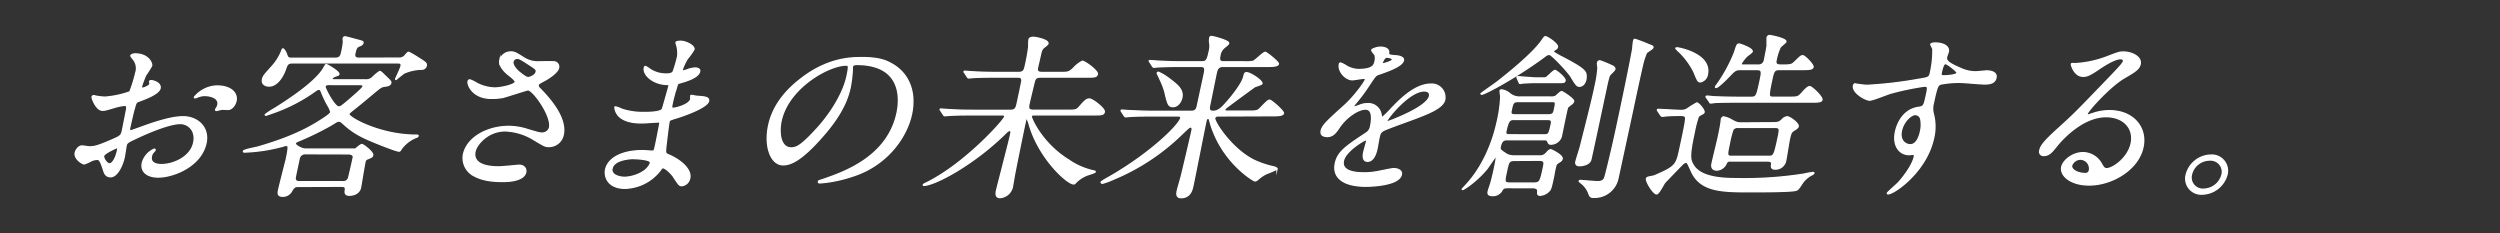 <svg xmlns="http://www.w3.org/2000/svg" viewBox="0 0 664 62"><rect x="0" y="0" width="664" height="62" fill="#333333" stroke="none"/><defs><style>.cls-1{fill:#fff;stroke:#fff;stroke-miterlimit:10;stroke-width:0.36px;}</style></defs><g id="レイヤー_1" data-name="レイヤー 1"><path class="cls-1" d="M42.51,23.46c-.33,1.54-4.33,2.94-5.6,3.41-.74.23-.83.42-1.27,2.05-.32,1-1.14,4.81-1.19,5s-.18.84.26.84c.15,0,4.48-1.59,5.32-1.87,5.19-1.73,7.42-1.87,8.68-1.87,3.56,0,6.93,2.66,6,7-1.33,6.16-8.7,9-12.7,9-2.77,0-4.72-1.35-4.2-3.78A5.58,5.58,0,0,1,41,39.61a.2.2,0,0,1,.19.24c0,.14-.15.23-.27.37a2.38,2.38,0,0,0-.71,1.26c-.49,2.24,2.19,2.24,2.68,2.24,3.21,0,7.75-2,8.55-5.79.72-3.31-1.47-5.13-3.57-5.13-1.36,0-4.51.61-10.83,3.5-3,1.4-3.36,1.54-3.53,2.33-.11.52-.41,2.62-.51,3.08-.46,2.15-1.86,5.23-3.61,5.23-1.32,0-1.64-1-1.87-1.73-.94-2.89-1.18-2.89-1.81-2.89a5,5,0,0,0-1.28.28,12.47,12.47,0,0,1-2.05.93c-.54,0-2.72-1.4-2.39-2.94.18-.84.93-1.82,1.81-1.82.29,0,1.65.24,1.94.24,1.32,0,2.24-.24,5.41-1.59,2.73-1.17,3.06-1.31,3.34-2.61.23-1.08,1-5.05,1.16-5.84.07-.33.07-1-.46-1a13.45,13.45,0,0,0-2.33.42c-2.66.8-2.92.89-3.65.89-1.66,0-2.82-3.22-2.75-3.55a.44.44,0,0,1,.46-.32c.15,0,.69.18.84.18A14,14,0,0,0,28,25.8a25.37,25.37,0,0,0,6.49-1.4,38.78,38.78,0,0,0,1.58-5.09,3.79,3.79,0,0,0-.8-3.73,3.63,3.63,0,0,1-.52-.75c.09-.42.89-.51,1.18-.51,3.26,0,4.52,2.28,4.33,3.17a25.73,25.73,0,0,1-1.54,2.43,27.16,27.16,0,0,0-1.14,3c0,.19,0,.51.27.51s1.82-.51,2-1.16c0-.1-.12-.56-.1-.66a.51.51,0,0,1,.23-.18C40.62,21.36,42.82,22,42.51,23.46Zm-15,17.88c-.15.7.85,2.19,1.58,2.19s1.64-1.3,2.14-3.59c0-.19.14-.65,0-.75S27.7,40.69,27.55,41.34ZM62.68,26.82c-.21,1-1.07,2.24-2.09,2.24C60.3,29.06,59.2,29,59,29s-1.34.33-1.54.33a.18.18,0,0,1-.19-.24c0-.09.22-.32.23-.37a2.76,2.76,0,0,0,.37-.84c.41-1.87-1.89-2.52-3.55-2.52a5.09,5.09,0,0,0-2,.47,1.36,1.36,0,0,1-.51.14c-.15,0-.19-.05-.16-.19a8.11,8.11,0,0,1,5.9-2.94C61.26,22.81,63.14,24.68,62.68,26.82Z"/><path class="cls-1" d="M79.27,49.51c-.87,0-1.14.09-1.74,1.07a2.63,2.63,0,0,1-2.37,1.54c-1.37,0-1.37-.65-1.14-1.72.28-1.31,1.72-6.87,2-8,.81-3.78.57-3.78-.06-3.78-.29,0-1.76.46-2,.51a44.75,44.75,0,0,1-9,1.26c-.25,0-.32-.09-.29-.23.08-.38,3.27-.94,3.89-1.12,2.81-.84,9.62-2.8,15.5-6.4,1-.61,3.7-2.24,3.83-2.85A7.33,7.33,0,0,0,87,27.85a28.58,28.58,0,0,1-1.61-3.41c-.12-.32-.27-.74-.71-.74-.29,0-.46.09-1.9,1.12a44.47,44.47,0,0,1-9.84,5s-2.27.8-2.32.8a.16.16,0,0,1-.15-.19,21,21,0,0,1,2.43-1.59C75.67,27.1,83.79,22,86,18.05c.46-.79.48-.89.68-.89S90.12,19,90,19.68c0,.24-.2.28-.89.52-.31.09-.86.37-.93.7s.37.32.52.32H97a2.48,2.48,0,0,0,2-.7A10.2,10.2,0,0,1,100.84,19c.29,0,.41.14,1.62,1.31s1.41,1.35,1.34,1.68c-.15.7-.85.79-1.55.88-1,.14-1.31.42-2.62,1.5-1.53,1.26-4,3.36-5.56,4.57-.94.75-1.35,1.07-1.41,1.35-.19.89,8.19,5.61,17.84,5.61.48,0,.58,0,.53.23s-.3.28-.67.42a9.08,9.08,0,0,0-3.75,2.94c-.24.42-.39.65-.63.65-.78,0-7.92-2.8-10-3.92A20.13,20.13,0,0,1,91.36,33c-.74-.65-.94-.83-1.38-.83s-.52.14-2.25,1.16a76.85,76.85,0,0,1-7.68,3.78c-1.13.47-1.55.61-1.64,1s1.58,1.49,2.75,1.49H94.41c.42-.37,1.38-1.21,1.72-1.21s3,2,2.86,2.8c-.1.47-.32.56-1.39,1a1,1,0,0,0-.68.88c-.23,1.08-1.11,6.49-1.16,6.72-.43,2-2.63,2.06-2.92,2.06-1.27,0-1.22-.7-1.1-1.45.1-.93-.44-.93-1.36-.93ZM105.9,15.44a1.93,1.93,0,0,0,1.78-.8c.64-.7.65-.74.89-.74a22.15,22.15,0,0,1,2.34,1.35c2.23,1.4,2.44,1.54,2.28,2.29a1.16,1.16,0,0,1-1.15.84,12.23,12.23,0,0,0-4.65,1c-.38.18-2.17,1.72-2.22,1.72s-.09,0-.07-.14,1.28-2.75,1.39-3.26c.2-.94-.12-1-.9-1h-28c-1.21,0-1.37.51-1.89,2-.37,1-1.82,4.15-4.26,4.15-1,0-2-.56-1.7-1.82.17-.79.43-1.07,2.61-3.5a13.56,13.56,0,0,0,2.57-4.25c0-.09.06-.28.25-.28s.64.66.86,1.22c.39,1.12.46,1.26,1.48,1.26H89.1c1.31,0,1.5-.89,1.64-1.54a18.83,18.83,0,0,0,.48-2.9,4.75,4.75,0,0,1-.06-.84.51.51,0,0,1,.53-.42c.14,0,2.86.75,3.09.8,1.52.42,1.71.42,1.62.84s-.52.6-1,.79c-.6.28-.82.42-1.16,2-.17.79.07,1.26,1.09,1.26ZM81.24,40.83A1.6,1.6,0,0,0,79.48,42c-.09.42-1.14,5.28-1.11,5.37.09.75.44.89,1.27.89h11.3a1.49,1.49,0,0,0,1.6-.84c.07-.14.89-3.69,1.29-5.56.17-.79-.7-1-1.29-1Zm6.15-18.39c-.24,0-1,0-1.08.51s2.52,5.46,3.65,5.46c.53,0,.77-.19,2.91-2,.73-.65,3.46-2.94,3.56-3.4s-.37-.56-.9-.56Z"/><path class="cls-1" d="M130.53,26.12c-5,0-6.39-3.59-6.2-4.48.06-.23.14-.42.49-.42a10.19,10.19,0,0,1,1.8.89,10.83,10.83,0,0,0,4.75,1.26c1.85,0,5.34-.84,5.5-1.59.09-.42-1.28-1.49-1.83-1.91-1.12-.89-2.58-2.47-2.29-3.83a3,3,0,0,1,2.92-2.24c1,0,1.45.28,3.42,1.54a7.06,7.06,0,0,0,4.34,1.08c.59,0,3.08-.05,3.61,0a1.3,1.3,0,0,1,1.29,1.68c-.26,1.21-2.91,2.89-3.67,3.26-1.49.8-1.66.89-1.73,1.22a1,1,0,0,0,.4.88c2.07,2.15,7.28,7.56,6.26,12.33a3.85,3.85,0,0,1-3.89,3.12c-.88,0-1.18-.18-3.77-1.72a15.39,15.39,0,0,0-7.76-2.43c-4.72,0-7.61,3.69-8,5.41-.64,3,2.17,4.16,6.31,4.16.83,0,5.06-.42,5.16-.42,1.64-.14,2.16,1,2,1.82-.53,2.47-5.21,2.47-6.08,2.47-4,0-6-.65-7.53-1.45A5.31,5.31,0,0,1,123.1,41c1-4.62,6.56-7.42,12-7.42a16.35,16.35,0,0,1,5.08.84c2.84.84,3.11.93,3.79.93a2,2,0,0,0,2-1.49c.65-3-4.33-10-5.74-10-.29,0-5.54,1.72-6.61,2A16,16,0,0,1,130.53,26.12Zm9.76-5.5c.29,0,1.9-.47,2.12-1.5.13-.6,0-.74-1.35-1.63-2.81-1.87-3.16-2-3.7-2a1.17,1.17,0,0,0-1.11.84c-.24,1.12,1.23,2.47,1.55,2.75C138.38,19.54,139.66,20.62,140.29,20.62Z"/><path class="cls-1" d="M179.74,12a6.86,6.86,0,0,1-.19-.7c.07-.33,1-.33,1.28-.33,1.32,0,3.7,1.17,3.49,2.15a17.34,17.34,0,0,1-1.75,2.47,12.86,12.86,0,0,0-1.39,3c0,.09-.06.28.14.28a7.33,7.33,0,0,0,1.45-.42,6.87,6.87,0,0,1,1.84-.38c.48,0,1.38.14,1.22.89-.37,1.73-3.89,2.66-5.34,3.08-.41.09-.52.14-.72.84a46.66,46.66,0,0,0-1.22,4.53c-.23,1.07-.29,1.35.34,1.35s4.25-.93,4.57-2.43c0-.14,0-.7,0-.84s.17-.14.27-.14,1.22.24,1.46.24c2,.14,3.21.23,3,1.26-.35,1.63-6.22,3.78-8.61,4.48-1.62.51-1.78.56-1.88,1-.19.88-.81,6.25-.86,6.72-.14,1.54-.18,1.72.76,2.1,3.48,1.49,6.07,4,5.59,6.16a2.41,2.41,0,0,1-2.07,2c-.69,0-.83-.24-2.15-2.24-.73-1.17-2.33-2.52-2.87-2.52-.29,0-.44.23-.79.74a12.22,12.22,0,0,1-9.3,4.72c-4.58,0-5.56-3.13-5.15-5,.61-2.8,4-5,9.83-5,.44,0,2.22.14,2.56.14.53,0,.56-.14.9-1.73.2-.93.83-4.06,1.05-5.32.09-.42.15-.7-.33-.7-.69,0-3.66.24-4.29.24-1.12,0-4.54,0-6.31-1.92a4,4,0,0,1-.95-2.15c0-.09,0-.18.19-.18a10.6,10.6,0,0,1,1.71.65,18,18,0,0,0,5.71.84c1.17,0,4.43,0,5-.89.08-.14,1.79-6.25,1.8-6.3.05-.23-.19-.23-1-.28-3.41-.23-6-2.61-5.58-4.43,0-.09.12-.33.27-.33s1.08.66,1.2.75a7.66,7.66,0,0,0,4.45,1.26c1,0,1.57-.23,1.76-.7A33.81,33.81,0,0,0,180,14.92,7.68,7.68,0,0,0,179.74,12Zm-11.41,30.1c-.09,0-5.21,0-5.78,2.66-.38,1.78,2,2.34,3.39,2.34a10,10,0,0,0,5.2-1.73c1-.75,1.71-1.87,1.61-2.29C172.58,42.32,169.21,42.13,168.33,42.13Z"/><path class="cls-1" d="M226.38,17.77c0,.14,0,.33,0,.51a33.6,33.6,0,0,1-.59,5c-.68,3.13-2.34,7.47-8,13.68-5.12,5.69-7.84,6.81-9.79,6.81-3.22,0-5.06-4.8-3.83-10.5.53-2.47,2.08-7.19,8-11.9,7.49-6.07,14-6.07,16.84-6.07,4.44,0,6.3.84,7.52,1.5,4.73,2.47,6.87,7.46,5.55,13.58S235.5,44,226.25,46.85a34.78,34.78,0,0,1-8.46,1.72c-.19,0-.47,0-.41-.32s.13-.19,1.45-.66c5.48-1.91,16.91-5.92,19.42-17.55.39-1.82,2.59-12.92-10.71-12.92C226.57,17.12,226.44,17.49,226.38,17.77ZM207.46,32.1c-.65,3-.28,7.19,2.69,7.19,1.41,0,2.7-.56,7.11-5.42,3.39-3.78,6.7-9,7.7-13.58.6-2.8.46-3-.18-3C220.16,17.26,209.36,23.28,207.46,32.1Z"/><path class="cls-1" d="M258.16,30.51c-4.28,0-5.67.1-6.16.14-.2,0-.9.09-1.05.09s-.27-.09-.37-.28l-.7-1.07c-.14-.23-.19-.23-.17-.33s.12-.09.21-.09c.34,0,1.82.14,2.12.14,2.35.14,4.34.19,6.63.19h9.69c1.41,0,1.55-.66,1.85-2,.18-.84,1.2-5.6,1.2-5.83.07-1-.61-1-1.2-1h-5.7c-4.23,0-5.67.09-6.16.14-.15,0-.9.09-1.05.09s-.27-.09-.37-.28l-.7-1.07c-.15-.19-.19-.24-.17-.33s.12-.09.21-.09c.35,0,1.82.14,2.12.14,2.35.14,4.34.18,6.63.18h5.45c.88,0,1.49-.14,1.76-1.35a53.54,53.54,0,0,0,1-5.41c0-.33,0-1.73.1-2.06s.5-.51,1.13-.51,4.1.65,3.88,1.68c-.05.23-1,.93-1.22,1.12-.43.42-.56.79-.8,1.91-.11.52-.67,2.9-.77,3.36-.18,1.08.26,1.26,1.33,1.26h4.73c2,0,2.29,0,3.44-1.07a8.68,8.68,0,0,1,2.41-1.91c.69,0,4.18,2.56,4,3.4s-.95.8-2.8.8H276.54c-.77,0-1.42,0-1.75.93-.11.28-1.28,5.23-1.47,6.11-.27,1.26-.23,1.78,1.28,1.78h8.86c2.19,0,2.44,0,3.27-.94,1.3-1.49,1.81-2.05,2.63-2.05s4.13,2.57,3.95,3.41-.95.79-2.81.79H274.72c-.34,0-.73,0-.82.42s2.83,7.24,10,11.62a18.46,18.46,0,0,0,6.17,2.76c.79.18.84.18.8.37s-1.81.7-2.18.84a8.85,8.85,0,0,0-2.83,1.82c-.44.47-.45.51-.69.51-1.7,0-9.12-6.72-11.74-15.58a7.93,7.93,0,0,0-.68-1.82.28.28,0,0,0-.29.23l-.38,1.73c-.42,2-2.17,10.54-2.5,12.32-.14.6-.59,3.4-.71,4a3.62,3.62,0,0,1-3.27,2.76c-1.22,0-1.07-1.17-.94-1.78.21-1,3.26-12.64,3.78-15,.06-.28.23-1.08-.21-1.08a2,2,0,0,0-1,.61c-8.55,8.49-19,14-21.92,14,0,0-.1,0-.07-.14s.41-.33.84-.52c10.36-5.13,20.59-16.66,20.78-17.55.11-.51-.43-.51-.77-.51Z"/><path class="cls-1" d="M323.46,30.79a.83.83,0,0,0-.85.56c-.21,1,5,9.06,11.38,11.62a24.32,24.32,0,0,0,4.34,1.36c.55.14.89.37.85.56a26.55,26.55,0,0,1-2.9,1.26,9.88,9.88,0,0,0-2.17,1.49,1.7,1.7,0,0,1-.78.42c-.34,0-8.25-4.62-11.55-14.42-.26-.84-.29-.93-.56-1.92-.06-.18-.18-.32-.32-.32-.44,0-.57.6-.61.79-.58,2.71-2.91,14.66-3.44,17.08-.24,1.13-.69,3.23-3.17,3.23-1.37,0-1.1-1.27-1-1.78s.87-3.13,1-3.64c.57-2.19,2.72-11.48,2.88-12.23.08-.37.24-1.12-.34-1.12-.34,0-.53.19-2.25,1.82a57.52,57.52,0,0,1-18.12,12,19.54,19.54,0,0,1-3,1.12c-.34,0-.4-.19-.37-.33s2-1.26,2.36-1.45c10.72-6.16,18.38-13.67,18.78-15.54.12-.56-.46-.56-1.05-.56h-6.38c-3.41,0-5,.05-6.21.14-.15,0-.9.09-1,.09s-.22-.09-.37-.28l-.7-1.07c-.14-.23-.14-.23-.12-.33s.07-.09.16-.09c.35,0,1.83.14,2.12.14,2.36.09,4.39.19,6.68.19h9.64c1.27,0,1.47-.7,1.64-1.5l1.76-8.16c.26-1.22.54-2.29-.77-2.29h-5.36c-3.61,0-5.23.09-6.17.14-.15,0-.9.09-1,.09s-.27-.09-.38-.28l-.7-1.07c-.14-.23-.19-.23-.17-.33s.12-.09.22-.09c.34,0,1.82.14,2.11.14,2.36.14,4.34.19,6.63.19h5.12c1.26,0,1.44-.84,1.9-2.94a5.36,5.36,0,0,0,.13-1.78,4.54,4.54,0,0,1-.06-1.49c.09-.42.16-.52.45-.52.49,0,4.73,1.13,4.58,1.78,0,.23-.23.42-.94,1A3.36,3.36,0,0,0,324,14.78c-.21,1-.21,1.64,1,1.64h5.46a9.21,9.21,0,0,0,2.41-.14c.59-.24,2.66-2.38,3.2-2.38.29,0,3.58,2.56,3.47,3.08s-1.11.65-2.77.65h-12c-1,0-1.47.51-1.71,1.63-.3,1.36-1.49,7.33-1.75,8.54-.18.84-.38,1.78.89,1.78s2.22-.84,3.24-2c1.65-1.78,4.53-5.42,4.93-7.28.11-.52.21-1,.7-1,1,0,4.26,2.14,4.1,2.89-.06.28-1.66.7-1.93.84-1.67,1.21-5,3.64-6.6,4.85-1.15.84-1.29,1-1.33,1.22-.09.42.39.42.54.42h5.6c2.24,0,2.49,0,3.29-.8,1.87-1.91,2.06-2.1,2.5-2.1s3.76,2.9,3.64,3.46-1.17.65-2.77.65Zm-11.88-2.47c-1.27,0-1.42-.66-2.21-4a20.22,20.22,0,0,0-1.25-3.22c-.26-.6-.77-1.63-.76-1.68a.31.31,0,0,1,.34-.23,14.21,14.21,0,0,1,2.72,1.63c2.22,1.68,3.94,2.94,3.47,5.14C313.62,27.2,312.7,28.32,311.58,28.32Z"/><path class="cls-1" d="M350.93,34.67c.3-1.4,2-2.9,6.09-6.59,2.71-2.42,5.5-6.3,5.64-6.95.06-.28-.27-.33-.47-.33-.48,0-2.56.38-3,.38-1.85,0-3.84-2.29-3.45-4.11,0-.14.07-.33.36-.33a8.62,8.62,0,0,1,1.66.89,6.81,6.81,0,0,0,3,.84c4,0,4.26-1.26,4.46-2.19a3.4,3.4,0,0,0,0-1.64c-.09-.23-.93-1.07-.87-1.35s1.42-.75,2.3-.75c1.17,0,2.3.42,2.17,1.45-.08.61.1.7,2,.84.35,0,2.15.23,1.93,1.21-.33,1.54-4.16,2.85-6.59,3.69-.79.28-.86.37-2.44,2.75a46.82,46.82,0,0,1-3.72,5c-.33.42-.46.56-.5.75s0,.19.16.19a12.19,12.19,0,0,0,1.62-.52,5.37,5.37,0,0,1,2-.37,3.41,3.41,0,0,1,3.52,2.85c.17.79.2.88.3.88a28.28,28.28,0,0,0,2.54-2.52c2.07-2.14,6.15-6.39,10.39-6.39a3.5,3.5,0,0,1,3.68,4.15c-.47,2.2-4.65,3.74-7.94,5-1.33.51-7.29,2.61-8.27,3.13s-1,1-1.25,2c-.09.42-.42,2.38-.51,2.8-.16.74-.73,3.4-2.53,3.4-1.32,0-1.18-1.54-1-2.38.1-.46.73-2.7.74-2.75s.12-.56-.22-.56-5.35,2.89-5.92,5.55c-.7,3.22,4.17,3.22,5.59,3.22a16.33,16.33,0,0,0,3.17-.28c.7-.09,4-.84,4.62-.84,1,0,2.28.47,2,1.59-.62,2.89-8.21,3.08-9.38,3.08-6.19,0-8.93-2.43-8.13-6.11.64-3,2.81-4.48,8.16-8A2.53,2.53,0,0,0,364,33.69c.45-2.1.62-4.72-1.33-4.72s-5.18,2.15-7.05,5c-.79,1.17-1.57,2.29-3.12,2.29C351.52,36.21,350.66,35.93,350.93,34.67ZM367.15,17c.1,0,2.56-.6,2.67-1.12s-1.06-.7-1.5-.7c-.68,0-1.16,1.31-1.2,1.5S367.05,17,367.15,17Zm1.17,15.13c0,.09,0,.23.15.23s10.54-3.74,11.21-6.82c.25-1.16-.77-1.4-1.41-1.4C374.23,24.16,368.48,31.4,368.32,32.15Z"/><path class="cls-1" d="M400.65,49.83c-1,0-1.32.05-1.69.61a2.65,2.65,0,0,1-2.56,1.5c-1.36,0-1.2-.75-1.12-1.12s.66-2,.74-2.34c.45-1.63.89-3.69,1-4.25s.6-2.75.3-2.75c-.09,0-2,2.8-2.36,3.31-2.53,3.13-6.12,5.56-6.51,5.56,0,0-.09-.05-.07-.14l1.21-1.31c5.87-6.44,7.71-15,7.94-16a36.69,36.69,0,0,0,1.07-7.24c0-.23-.21-1.31-.16-1.54s.2-.23.44-.23a4.16,4.16,0,0,1,2,.88,4,4,0,0,0,2.9,1h8.09a2.35,2.35,0,0,0,1.36-.23c.24-.19,1.24-1.21,1.53-1.21s3.32,2,3.2,2.56a1.4,1.4,0,0,1-.55.75c-.17.09-.77.61-1.06.84-.24.65-1.41,6.54-1.68,7.8a2.91,2.91,0,0,1-2.73,2c-.49,0-.6-.14-.9-.79-.17-.38-.36-.38-1.24-.38h-9.35c-.88,0-1.61,0-2,1.92-.15.7,0,.84,1.81,2a4.37,4.37,0,0,0,2.11.38h6.38a2.15,2.15,0,0,0,2-.8c.45-.51.81-.84,1.15-.84.1,0,3.24,1.45,3,2.43a1,1,0,0,1-.42.61c-1,.65-1.09.74-1.18.93a20.32,20.32,0,0,0-.61,2.85c-.69,3.22-.77,3.59-1.28,4.15a3.61,3.61,0,0,1-2.34,1.12c-.73,0-.69-.42-.63-1.12s-.74-.89-1.32-.89Zm20.56-28.75c-.36,1.68-1.41,1.82-1.66,1.82-.53,0-.82,0-2.24-2.47-.83-1.35-5.14-6-5.83-6a1.91,1.91,0,0,0-1.13.51c-7.54,5.6-16,10.08-16.78,10.08-.1,0-.24-.05-.22-.14s3.74-2.66,4.39-3.17c2.63-2.06,9.17-7.28,11.67-10.78.77-1.08.79-1.17,1.08-1.17.49,0,3.34,1.91,3.17,2.71-.08.37-.26.51-.76.79,0,.05-.34.23-.38.42s1.48,1,1.84,1.21c6.58,3.36,6.95,4.11,6.91,5.42A3.7,3.7,0,0,1,421.21,21.08ZM402.35,42.6c-1.6,0-1.68.37-2.21,2.8-.62,2.89-.69,3.22.92,3.22h6.33c1.65,0,1.74-.42,2.53-4.06.3-1.4.42-2-1.18-2Zm7.74-6.77c1.32,0,1.38-.28,1.92-2.8.17-.79.19-1.31-1-1.31h-8.77c-1.17,0-1.61.05-2.27,3.09-.21,1,.36,1,1.1,1Zm1.05-5.32c1.42,0,1.52-.47,1.73-1.45.42-2,.45-2.1-.87-2.1h-8.76c-1.37,0-1.47.47-1.87,2.34-.21,1,0,1.21,1.1,1.21Zm-1.59-9.8c.88,0,1,0,1.21-.19.39-.23,1.9-1.82,2.24-1.82s2.85,2,2.68,2.71c-.11.51-.3.51-2,.51h-6.43c-.63,0-2.3.1-2.9.14a3.24,3.24,0,0,1-.6.1c-.15,0-.18-.1-.28-.28L403,20.8c-.1-.23-.1-.23-.09-.28a.17.17,0,0,1,.18-.14c.44,0,4.11.33,4.89.33Zm15.36-4.57a35.47,35.47,0,0,1,3.57,1.49c.17.14.49.42.42.75s-1.2,1.3-1.35,1.54c-.32.56-.42,1-1.42,5.69-.57,2.66-3.47,16.34-3.63,16.85-.35,1.17-2,1.54-3,1.54s-1-.65-.95-1c.15-.7,1.15-3.73,1.28-4.34,1.11-4.48,3-11.71,3.84-15.82a31.45,31.45,0,0,0,.75-4.81c-.14-1.16-.16-1.3-.09-1.4A.62.62,0,0,1,424.91,16.14Zm9.4-5.65c.19,0,3.11,1.12,3.55,1.35,1.13.42,1.22.47,1.15.8S437.5,13.76,437.3,14a18.72,18.72,0,0,0-.9,2.61c-.36,1.45-2,8.92-2.65,12.09l-4.08,18.9a6.34,6.34,0,0,1-6.34,4.81c-.83,0-1-.09-1.4-1.21a6.39,6.39,0,0,0-2-2.62c-.46-.32-.5-.37-.47-.51s.23-.14.32-.14,3.88.33,4.61.33,1.55-.19,1.84-1.08c.23-.6,2-7.84,3.22-13.62,1.12-5.19,3.42-16.11,4.23-20.73a12.49,12.49,0,0,1,.27-2.19A.39.39,0,0,1,434.31,10.49Z"/><path class="cls-1" d="M440.34,29.48c-.14-.23-.14-.23-.12-.32s.12-.1.16-.1c.88,0,5.2.28,6.18.28a2.78,2.78,0,0,0,1.78-.56,23.75,23.75,0,0,1,2.35-1.44c.39,0,2.05,1.82,1.91,2.47a.56.56,0,0,1-.27.33,12.52,12.52,0,0,0-1.23.74,30.51,30.51,0,0,0-1.1,4.21c-1.45,6.72-1.12,7.46-.13,9,2.06,3.08,7.6,3.36,11.36,3.36a102.29,102.29,0,0,0,18-1.22,19.09,19.09,0,0,1,2.28-.42c.1,0,.29,0,.25.19s-.59.47-.8.56a7,7,0,0,0-2.23,2c-1.09,1.68-1.23,1.87-1.84,2-1.4.37-9.68.37-11.72.37-7.79,0-13.59,0-16-5.6-.92-2-1-2.24-1.37-2.24a1.65,1.65,0,0,0-.82.42c-.42.37-3.18,3.27-4.76,4.9-.38.42-1.63,3.08-2.22,3.08-.87,0-2.85-3.27-2.7-4,.05-.23.23-.37.59-.46.2-.05,1.32-.24,1.53-.33,5.75-2.47,5.84-2.89,6.79-7.33.93-4.29,1.65-7.65,1.48-8.21-.12-.38-.57-.51-1.11-.51-1.07,0-2.59,0-3.67.09-.15,0-1.35.14-1.44.14s-.23-.1-.38-.28Zm11.32-7.74c-.69,0-.77-.28-1.8-2.76a20.26,20.26,0,0,0-3.76-5.13,8.16,8.16,0,0,1-1-1c0-.14.32-.14.37-.14.34,0,9.21,1.59,8,7.1A2.36,2.36,0,0,1,451.66,21.74Zm10.64-3.27c-1.27,0-1.51.19-2.89,1.63-.7.75-3.06,3.13-3.64,3.13-.15,0-.12-.14-.11-.19a1.07,1.07,0,0,1,.3-.46,40.32,40.32,0,0,0,4.74-8.68c.62-2,.71-2.2,1.25-2.2.15,0,3.61,1.12,3.43,2-.05.24-1.19,1-1.37,1.17a9.32,9.32,0,0,0-1.56,2c-.09.42.25.42.69.42h3.8a1.56,1.56,0,0,0,1.72-1.45c.16-.7.6-3,.68-3.59,0-.28,0-1.87,0-2.2a.69.69,0,0,1,.71-.61c.2,0,4.46.8,4.28,1.64-.07.28-1.43,1.21-1.55,1.54a15.07,15.07,0,0,0-1,3.08c-.19.89-.34,1.59,1.17,1.59,2.58,0,2.87,0,3.73-.84,1.49-1.45,1.67-1.64,2.16-1.64s2.85,2.38,2.71,3-1.22.65-2.68.65h-6.28c-1.27,0-1.55.42-2,2.66-1,4.71-.92,4.71.49,4.71h4c2.24,0,2.49,0,3.39-1s1.66-1.82,2.2-1.82,3.41,2.7,3.24,3.5c-.14.6-1.16.6-2.72.6H461.6c-1.16,0-4.48,0-6.15.1a9.43,9.43,0,0,1-1.1.14c-.15,0-.23-.1-.32-.33l-.75-1.07c-.14-.24-.14-.24-.13-.28a.21.21,0,0,1,.22-.14c.3,0,1.72.18,2.06.18,1.4.05,3.91.14,6.69.14h3c1.41,0,1.49-.37,2.36-4.38.54-2.52.54-3-.92-3ZM470,32.61c2.2,0,2.44,0,3.29-.79a2.24,2.24,0,0,1,1.39-.8c.63,0,3.1,1.69,2.91,2.57-.06.28-.37.56-1.09,1s-.88.7-1.25,2.43c-.17.75-.75,4.57-.94,5.46a2.77,2.77,0,0,1-2.76,2.43c-1.17,0-1.09-.61-1-1.26.06-.47-.05-.89-1.07-.89H459.6a1,1,0,0,0-1.09.56A2.87,2.87,0,0,1,456,45.17c-.54,0-1.61-.19-1.28-1.73.21-1,1.41-5.88,1.65-7,.14-.65.55-2.57.74-3.87,0-.14.08-.85.12-1s.26-.52.55-.52a6.71,6.71,0,0,1,1.77.61c1.44.8,1.78,1,2.95,1Zm-8.29,1.22a1.59,1.59,0,0,0-1.44.56,25.64,25.64,0,0,0-.94,3.68c-.66,3.08-.74,3.46.57,3.46h9.84c1.36,0,1.5-.19,2.43-4.48.62-2.9.69-3.22-.87-3.22Z"/><path class="cls-1" d="M495.92,22.67a110,110,0,0,0,13.59-1.59c2.62-.42,2.93-.46,3.19-1.68a26.6,26.6,0,0,0,.68-6.34c0-.24-.59-1.08-.54-1.31s.8-.33,1.09-.33c2.14,0,3.86.84,3.54,2.34C517.42,14,517,15,517,15.2c-.23,1.08,1,1.78,3.66,2.94a9.55,9.55,0,0,0,4.08.94c.49,0,2.58-.24,3-.24.64,0,2.74.19,2.39,1.82-.26,1.22-1.28,1.64-3,1.64-1,0-5.47-.42-6.39-.42a25.24,25.24,0,0,0-5.36.46c-.75.28-1,.94-1.87,5a5.6,5.6,0,0,0,0,3,13.21,13.21,0,0,1,.06,6.3c-1.95,9.05-10.55,14.84-12.06,14.84-.1,0-.24,0-.21-.19s2.5-2.33,2.94-2.8c1.66-1.82,3.78-4.85,4.21-6.86,0-.14.14-.65-.35-.65-.14,0-.89.09-1,.09-2.63,0-4.45-2.38-3.65-6.11.13-.61,1.24-5.74,6.11-6.44,1.4-.19,1.46-.47,2-2.85s.6-2.8-.37-2.8a71.35,71.35,0,0,0-9,1.87c-.87.23-4.78,1.86-5.61,1.86-1.07,0-4.69-2-4.28-3.87a.68.68,0,0,1,.34-.47C493,22.39,495.24,22.67,495.92,22.67Zm12.8,7.75c-1.22,0-3.19,1.91-3.7,4.29-.57,2.62,1.09,3.74,2.36,3.74,1.9,0,2.55-2.8,2.71-3.55a8.15,8.15,0,0,0,.07-3.27A1.53,1.53,0,0,0,508.72,30.42Zm6.88-11.16c-.16.75,0,.89.69.89.19,0,3.38-.09,3.53-.79.08-.38-2.71-2.57-3.17-2.48S515.86,18.05,515.6,19.26Z"/><path class="cls-1" d="M566.05,38.07c.82-3.82-1.83-7.09-6.7-7.09-6.43,0-12,6.39-13.14,7.84s-2,2.47-3.31,2.47a1,1,0,0,1-1.13-1.3c.25-1.17.86-2.2,5.16-6.07,3.93-3.55,4.54-4.16,14-14,2.08-2.19,3-3.17,3.08-3.69.07-.32-.2-.65-.78-.65-1.8,0-5.18,2.33-6.15,3-2.28,1.54-3,1.68-3.82,1.68-2.29,0-3.15-3-3.1-3.22s.17-.14,1.2-.14a28.08,28.08,0,0,0,7.91-1.68c3.29-1.26,3.66-1.4,4.73-1.4,2,0,4.86,1.16,4.42,3.22-.29,1.35-1.57,2.1-4.24,3.64-4,2.38-9.68,8.77-9.85,9.56,0,.14.07.33.22.33.31-.09,1-.33,1.3-.42a13.63,13.63,0,0,1,4.45-.75c6.24,0,10,4.44,8.87,9.71C567.92,45,561,49.13,554.85,49.13c-4.82,0-7.74-2.47-7.24-4.8.36-1.68,2.86-3.78,5.63-3.78a5.61,5.61,0,0,1,4.91,3c.5.84.71,1.26,1.39,1.26C561.19,44.79,565.22,42,566.05,38.07Zm-13.42,4.2a2.57,2.57,0,0,0-2.4,1.64c-.26,1.21,1.62,2.19,3.72,2.19a1,1,0,0,0,1-.84A2.51,2.51,0,0,0,552.63,42.27Z"/><path class="cls-1" d="M591.49,46.38a7,7,0,0,1-6.58,5.18,4.13,4.13,0,0,1-4.23-5.23,6.9,6.9,0,0,1,6.51-5.13A4.16,4.16,0,0,1,591.49,46.38Zm-9.44-.05a3.12,3.12,0,0,0,3.24,3.92,5.14,5.14,0,0,0,4.87-3.82,3.13,3.13,0,0,0-3.29-3.92A5,5,0,0,0,582.05,46.33Z"/></g></svg>